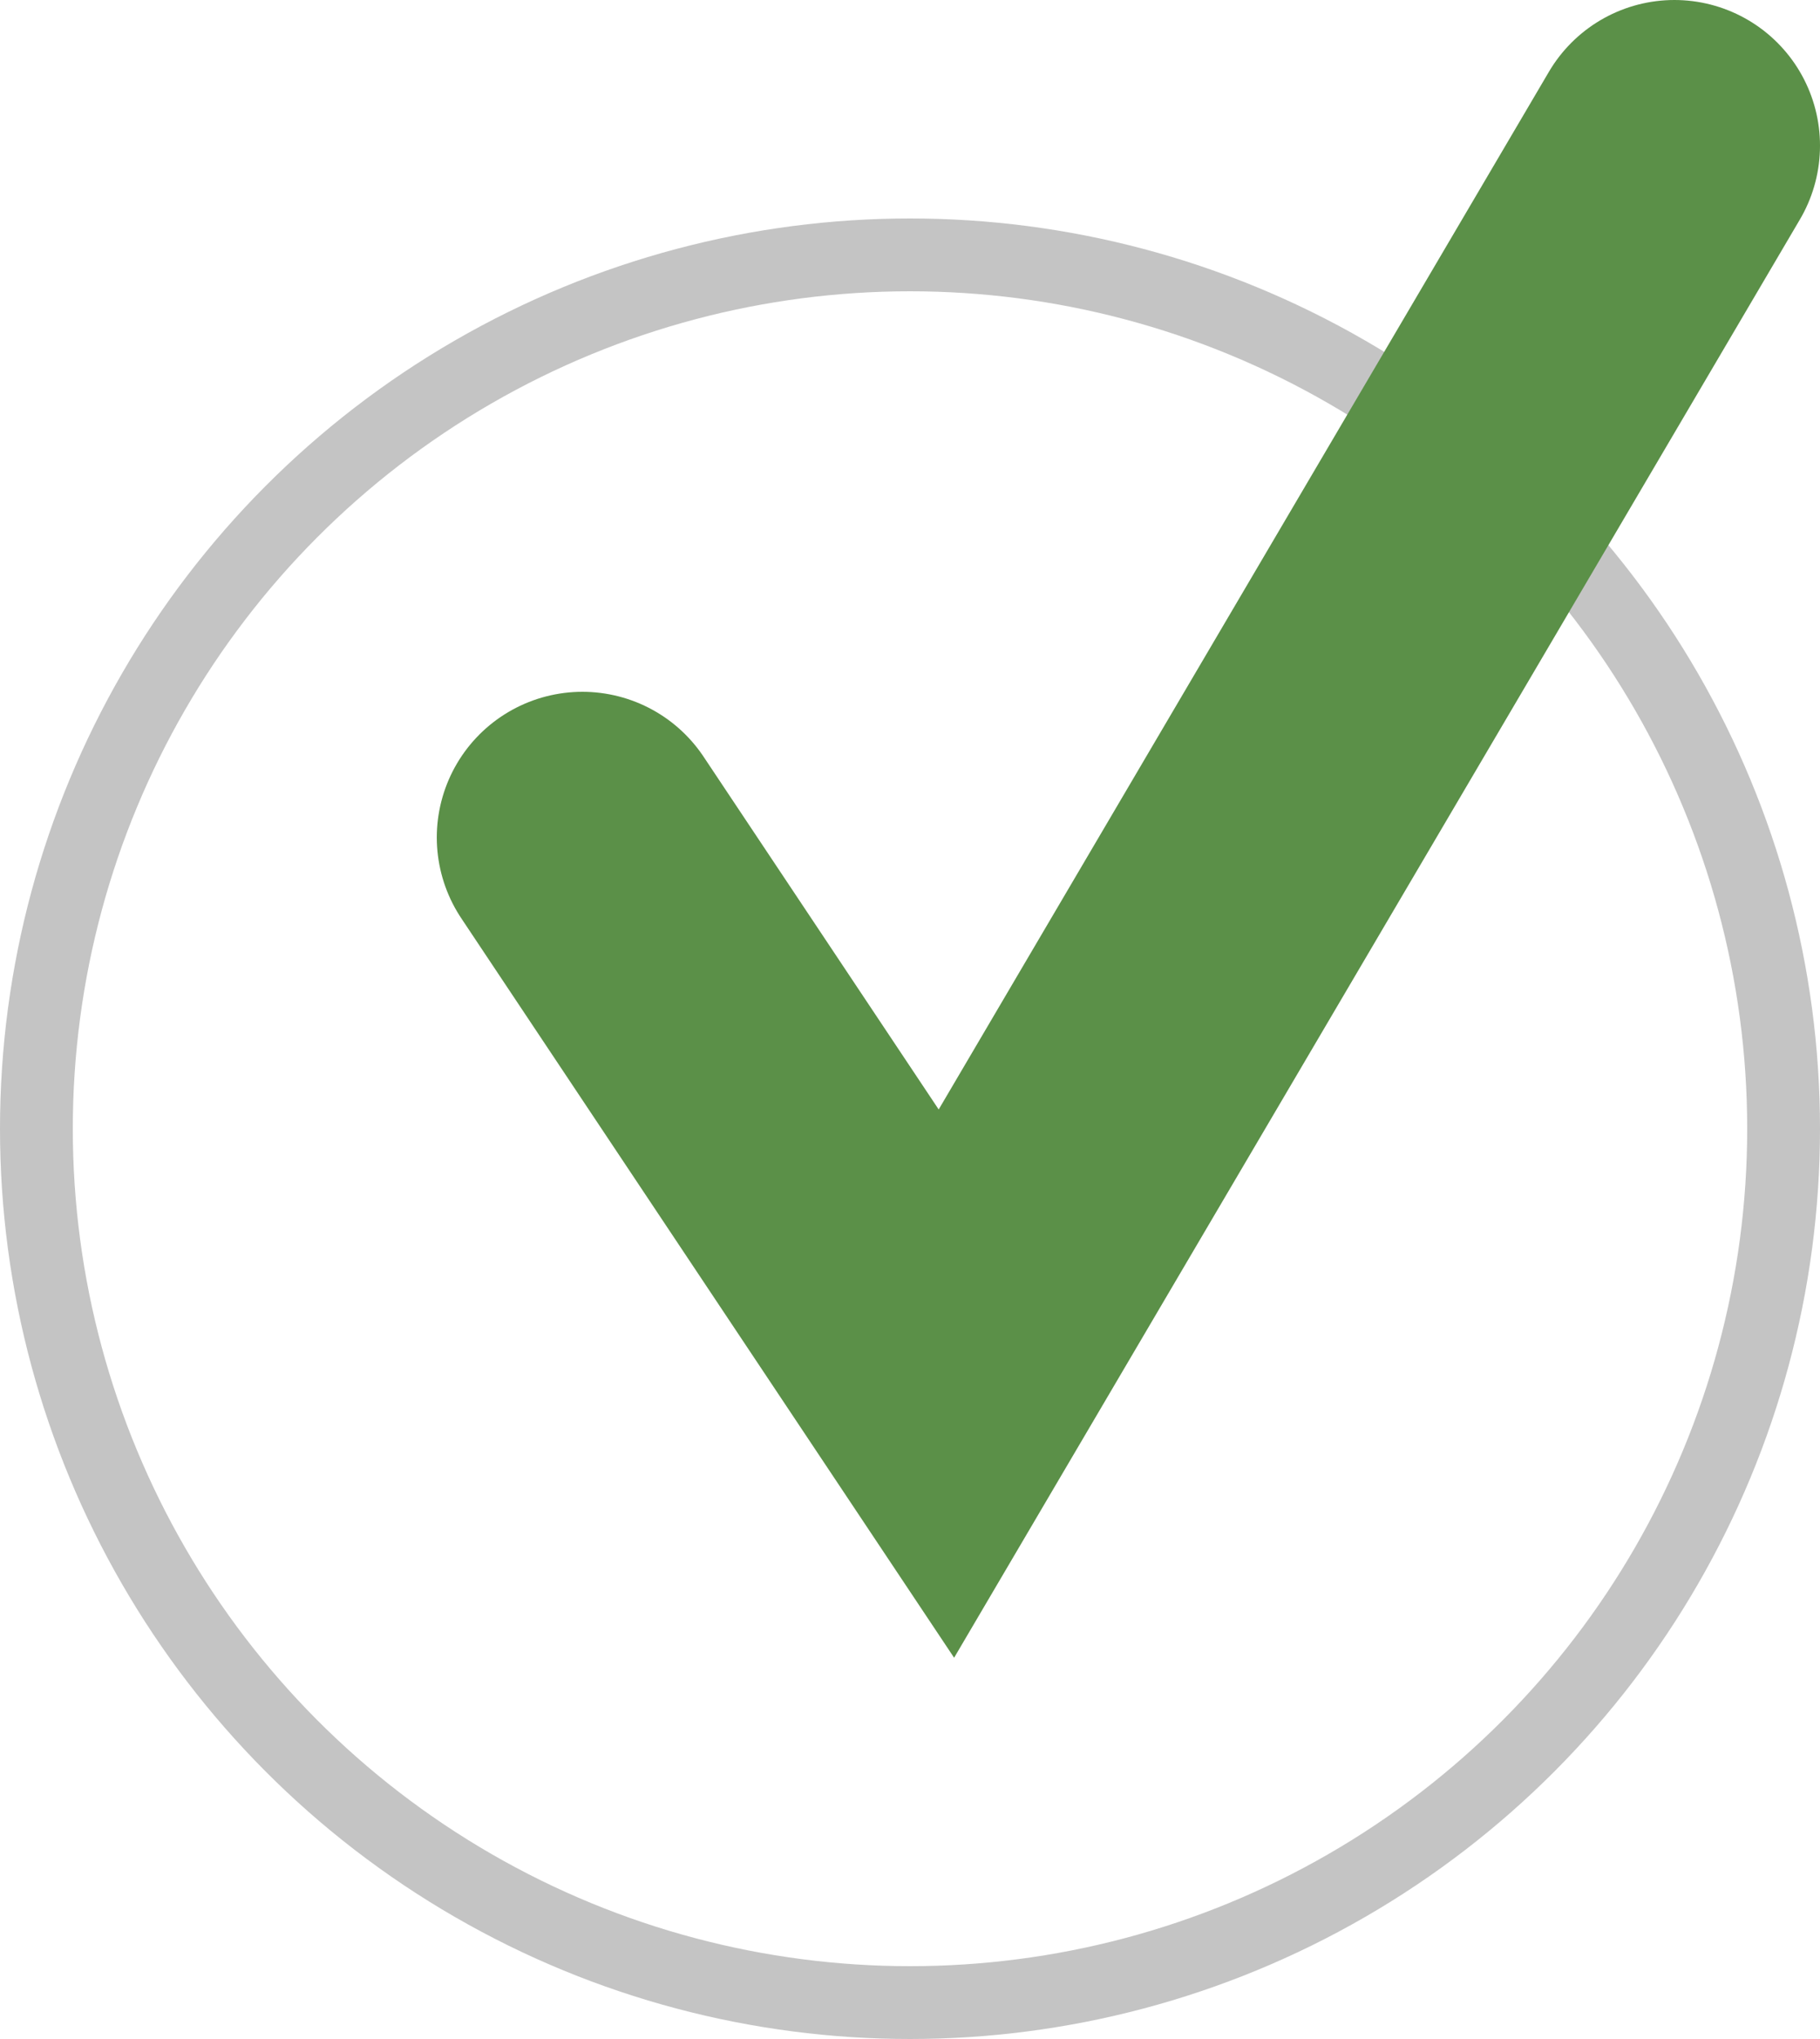 <?xml version="1.0" encoding="UTF-8"?> <svg xmlns="http://www.w3.org/2000/svg" width="25" height="28" viewBox="0 0 25 28" fill="none"> <circle cx="12.5" cy="15.5" r="12" stroke="#C4C4C4"></circle> <path d="M8 11.5L13 19L23 2" stroke="#5B9048" stroke-width="4" stroke-linecap="round"></path> </svg> 